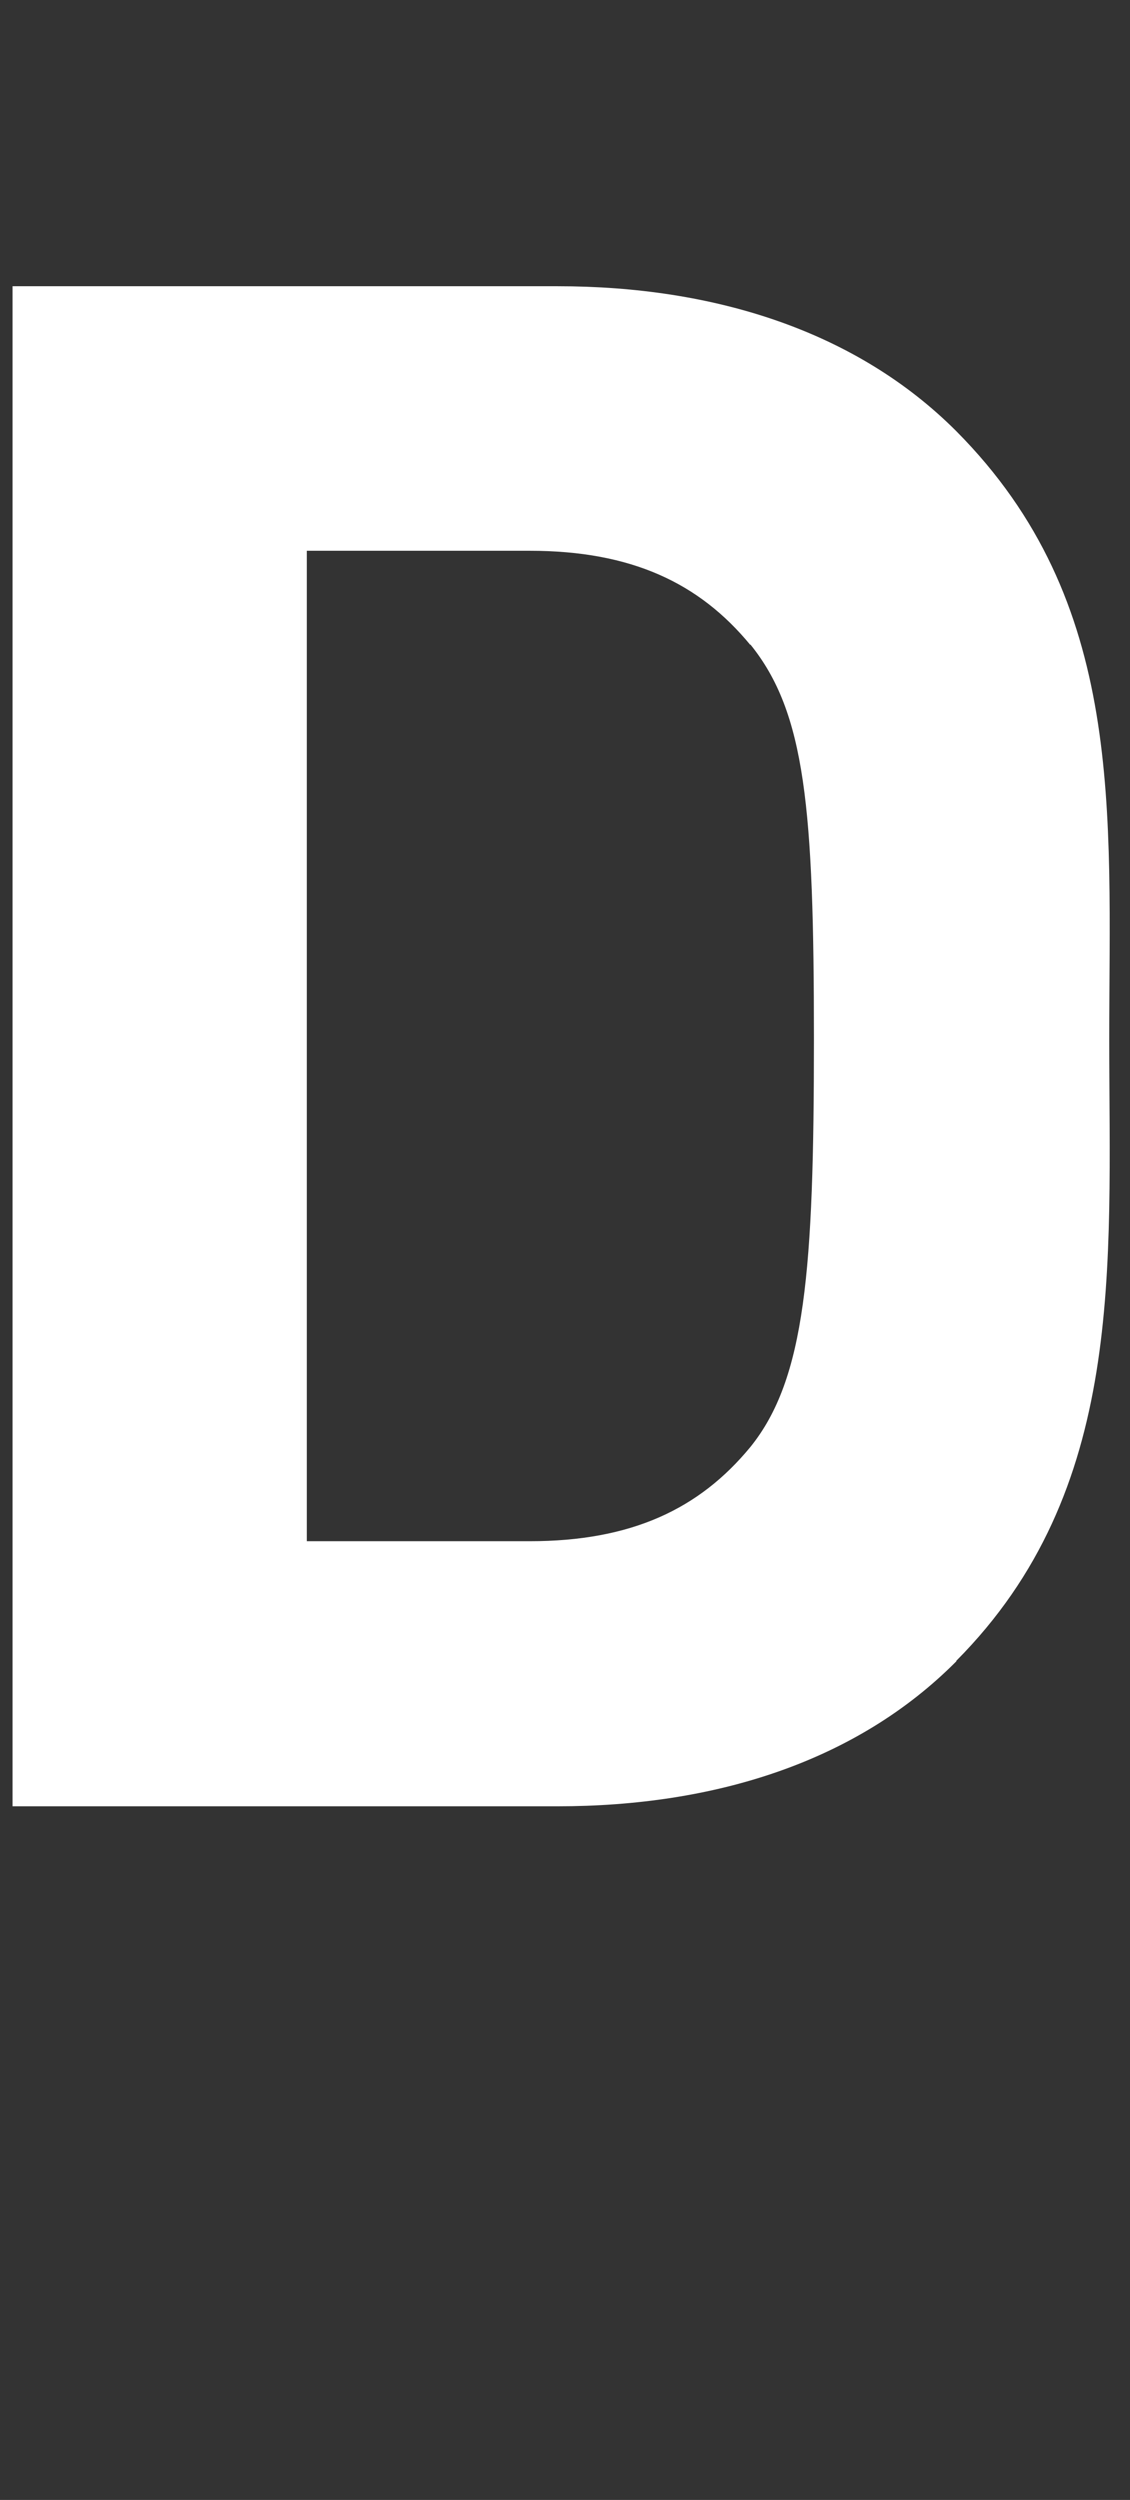 <svg width="52" height="115" viewBox="0 0 52 115" fill="none" xmlns="http://www.w3.org/2000/svg">
<rect x="0" y="0" width="52" height="115" fill="#333333" stroke="none"/>
<path d="M44.008 76.423C39.414 81.047 32.885 83.092 25.654 83.092H0.577V13.167H25.654C32.885 13.167 39.414 15.236 44.008 19.836C51.819 27.697 51.045 37.311 51.045 47.825C51.045 58.339 51.819 68.537 44.008 76.398V76.423ZM34.529 29.669C32.183 26.821 29.064 25.336 24.372 25.336H14.119V70.898H24.372C29.064 70.898 32.183 69.413 34.529 66.566C37.068 63.426 37.455 58.412 37.455 47.801C37.455 37.189 37.068 32.784 34.529 29.644V29.669Z" fill="#fff"/>
</svg>
